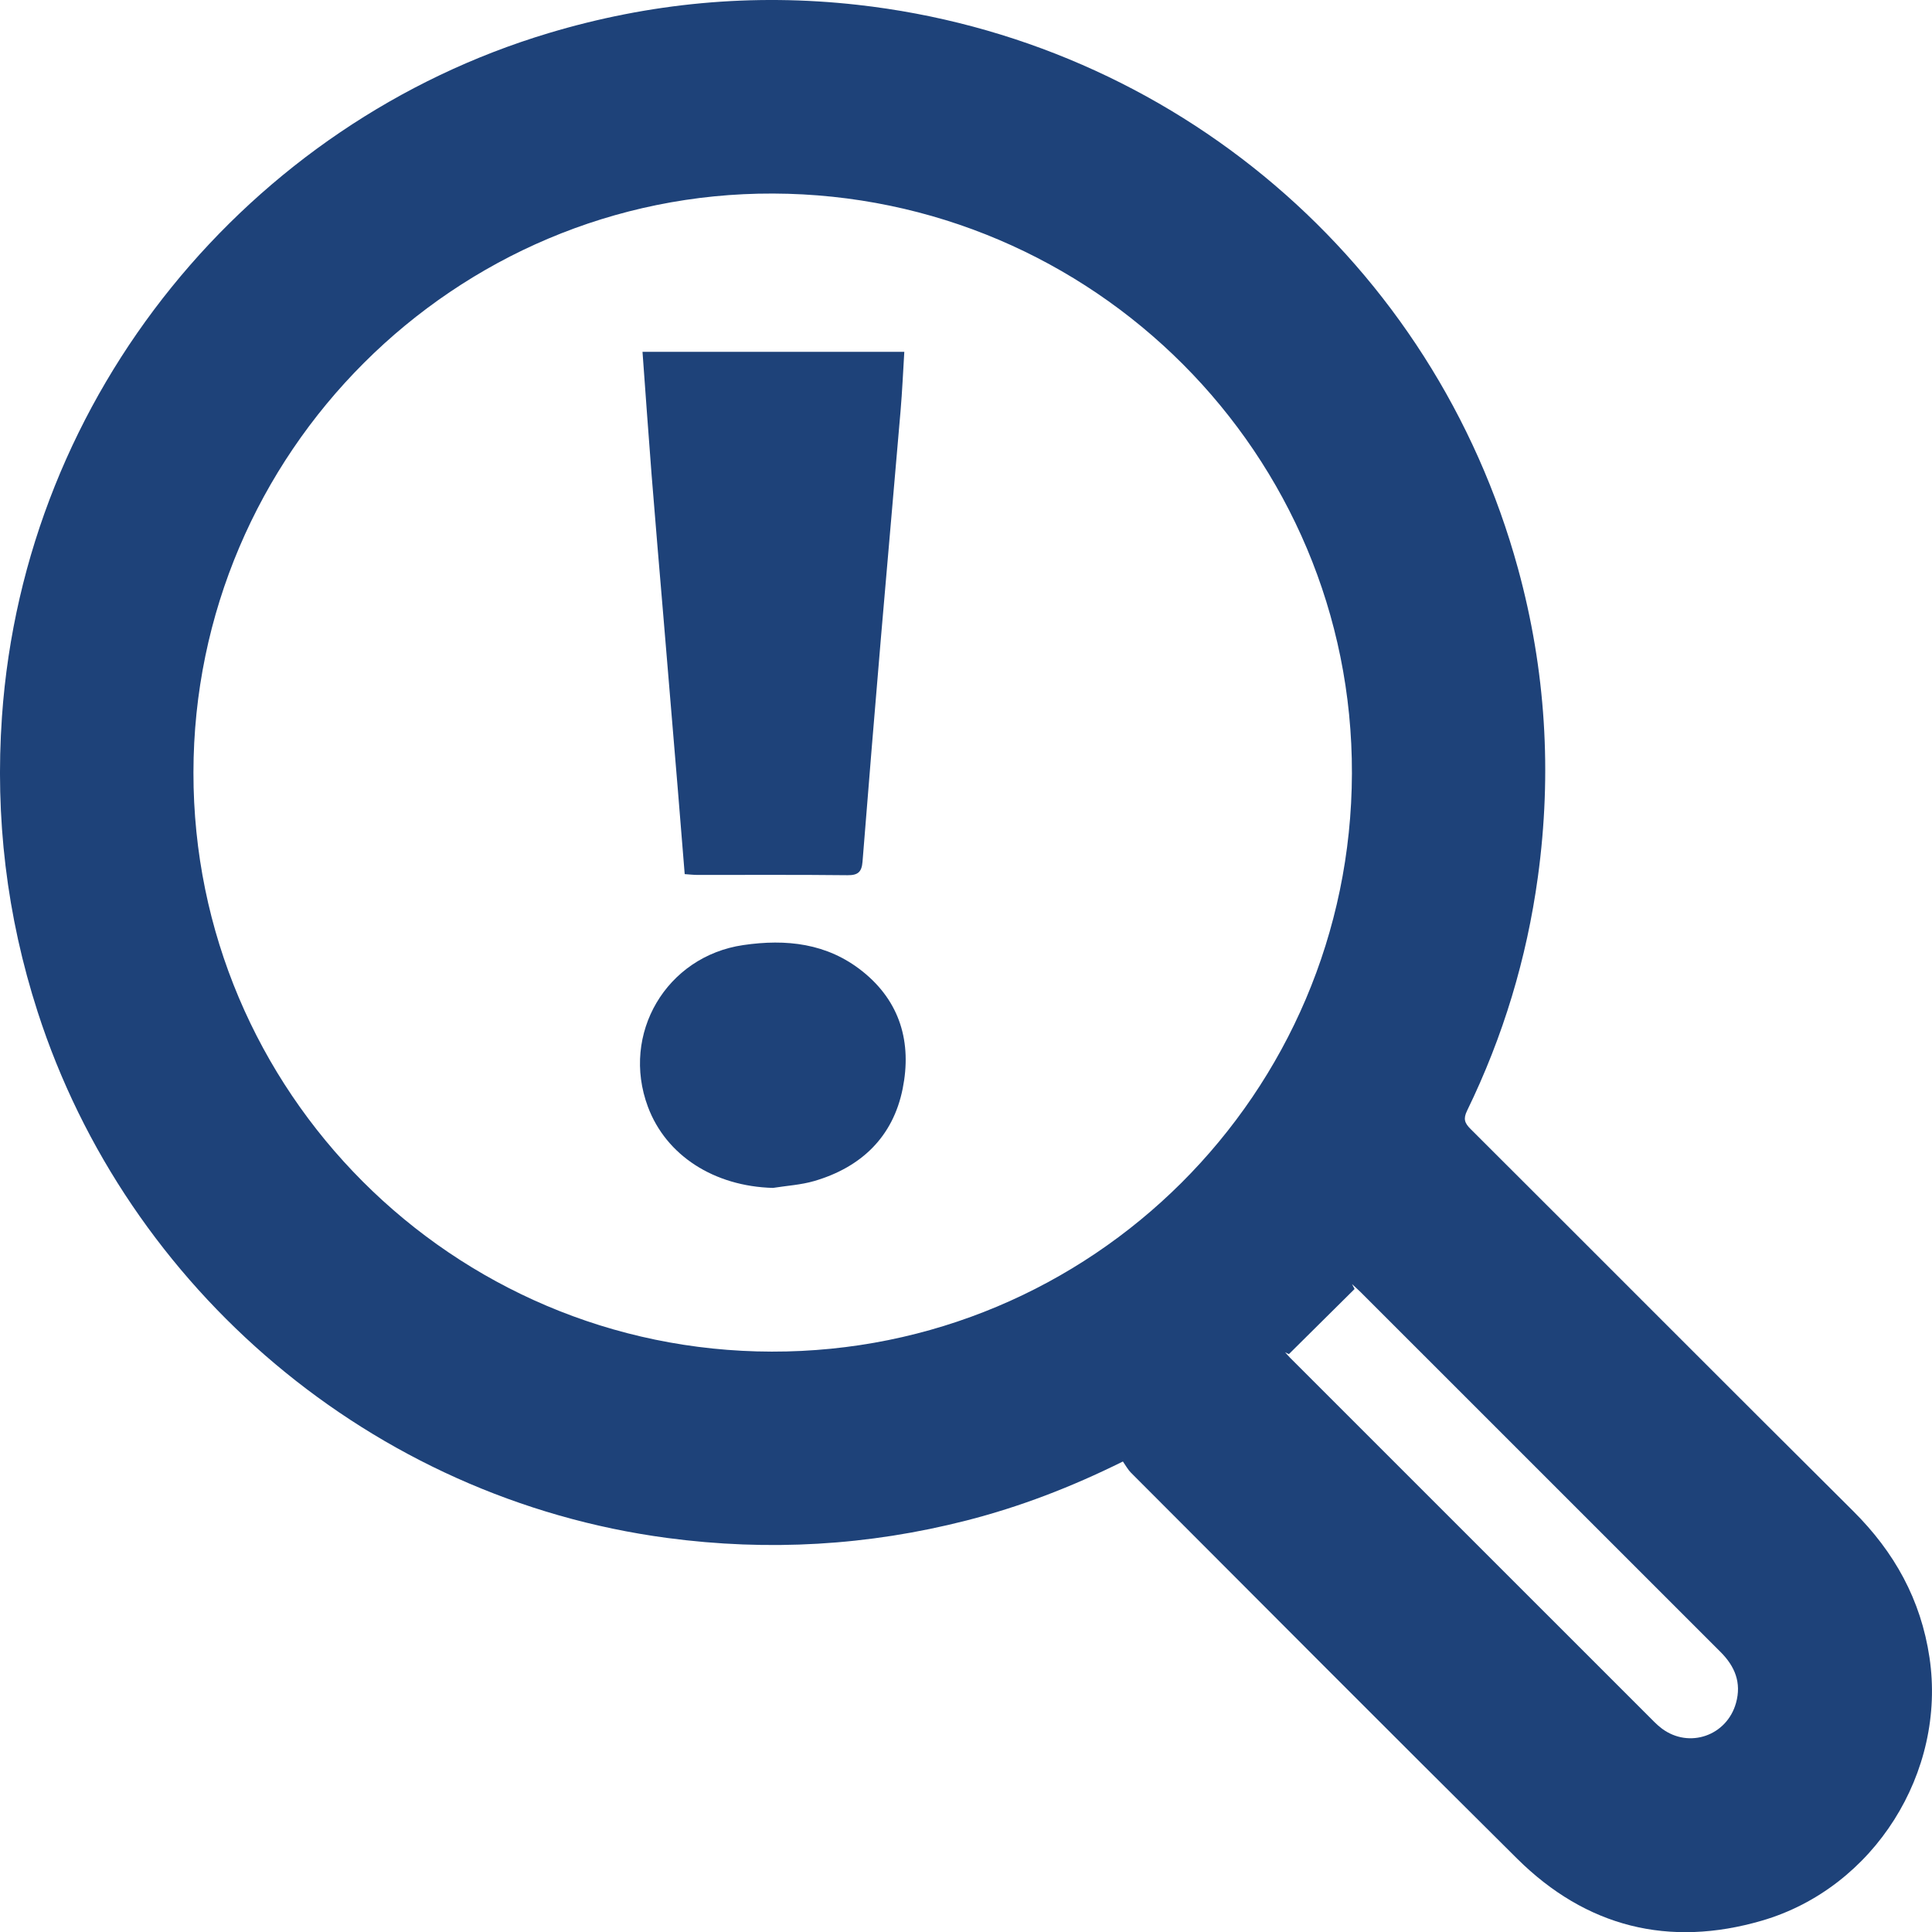 <?xml version="1.0" encoding="utf-8"?>
<!-- Generator: Adobe Illustrator 24.3.0, SVG Export Plug-In . SVG Version: 6.00 Build 0)  -->
<svg version="1.1" id="Layer_1" xmlns="http://www.w3.org/2000/svg" xmlns:xlink="http://www.w3.org/1999/xlink" x="0px" y="0px"
	 viewBox="0 0 749.55 749.61" style="enable-background:new 0 0 749.55 749.61;" xml:space="preserve">
<style type="text/css">
	.st0{fill:#1E4279;}
</style>
<g>
	<path class="st0" d="M435.65,567.01c-20.15,10-39.94,17.57-60.57,22.86c-38.31,9.81-77.01,12.03-116.26,6.8
		c-114.5-15.27-209.56-96.68-244.2-204.06C2.58,355.31-1.96,317.16,0.76,278.02C9.5,152.49,96.83,47.66,212.82,12.86
		c39.2-11.76,79.1-15.54,119.82-10.99c122.53,13.69,223.8,99.94,256.31,218.77c10.75,39.28,13.23,79.18,7.69,119.62
		c-4.35,31.71-13.47,61.9-27.45,90.62c-1.56,3.2-0.98,4.81,1.34,7.13c49.52,49.38,98.85,98.95,148.45,148.25
		c15.99,15.9,26.25,34.34,29.6,56.81c6.61,44.39-21.43,89.36-65,102.07c-36.08,10.53-68.23,2.49-94.99-24.05
		c-50.12-49.72-99.91-99.77-149.8-149.72C437.51,570.08,436.63,568.39,435.65,567.01z M299.39,524.38
		c124.1,0.23,224.77-100.09,225.11-224.32c0.34-123.74-100.28-224.54-224.57-224.97C176.38,74.68,75.12,175.85,75.05,299.77
		C74.97,423.5,175.5,524.15,299.39,524.38z M500.05,525.35c-0.49-0.23-0.98-0.47-1.46-0.7c0.66,0.73,1.29,1.48,1.98,2.18
		c47.07,47.08,94.15,94.16,141.24,141.22c0.94,0.94,1.94,1.83,3,2.62c10.56,7.82,25.14,2.73,28.69-9.94
		c2.22-7.93-0.44-14.28-6.02-19.85C620.98,594.4,574.5,547.9,528,501.42c-1.11-1.11-2.3-2.15-3.46-3.23
		c0.33,0.63,0.66,1.26,0.99,1.9C517.04,508.51,508.54,516.93,500.05,525.35z"/>
	<g>
		<path class="st0" d="M249.27,136.5c33.86,0,67.71,0,101.57,0c-0.47,7.63-0.8,15.26-1.45,22.87c-2.49,29.32-5.12,58.63-7.61,87.95
			c-2.46,28.99-4.85,57.99-7.15,86.99c-0.31,3.93-1.72,5.29-5.81,5.24c-19.4-0.22-38.8-0.09-58.2-0.11c-1.6,0-3.2-0.19-4.98-0.31
			c-0.9-11.14-1.75-21.89-2.65-32.64c-1.85-22.36-3.73-44.73-5.6-67.09c-1.54-18.39-3.13-36.77-4.59-55.17
			C251.55,168.33,250.44,152.41,249.27,136.5z"/>
		<path class="st0" d="M299.87,460.87c-22.77-0.62-41.42-12.51-48.5-31.47c-10.58-28.33,7.14-58.37,36.98-62.74
			c16.66-2.44,32.5-0.75,46.17,10.12c14.8,11.77,19.26,27.78,15.69,45.58c-3.75,18.75-16.11,30.49-34.25,35.82
			C310.78,459.7,305.25,460.01,299.87,460.87z"/>
	</g>
</g>
</svg>
